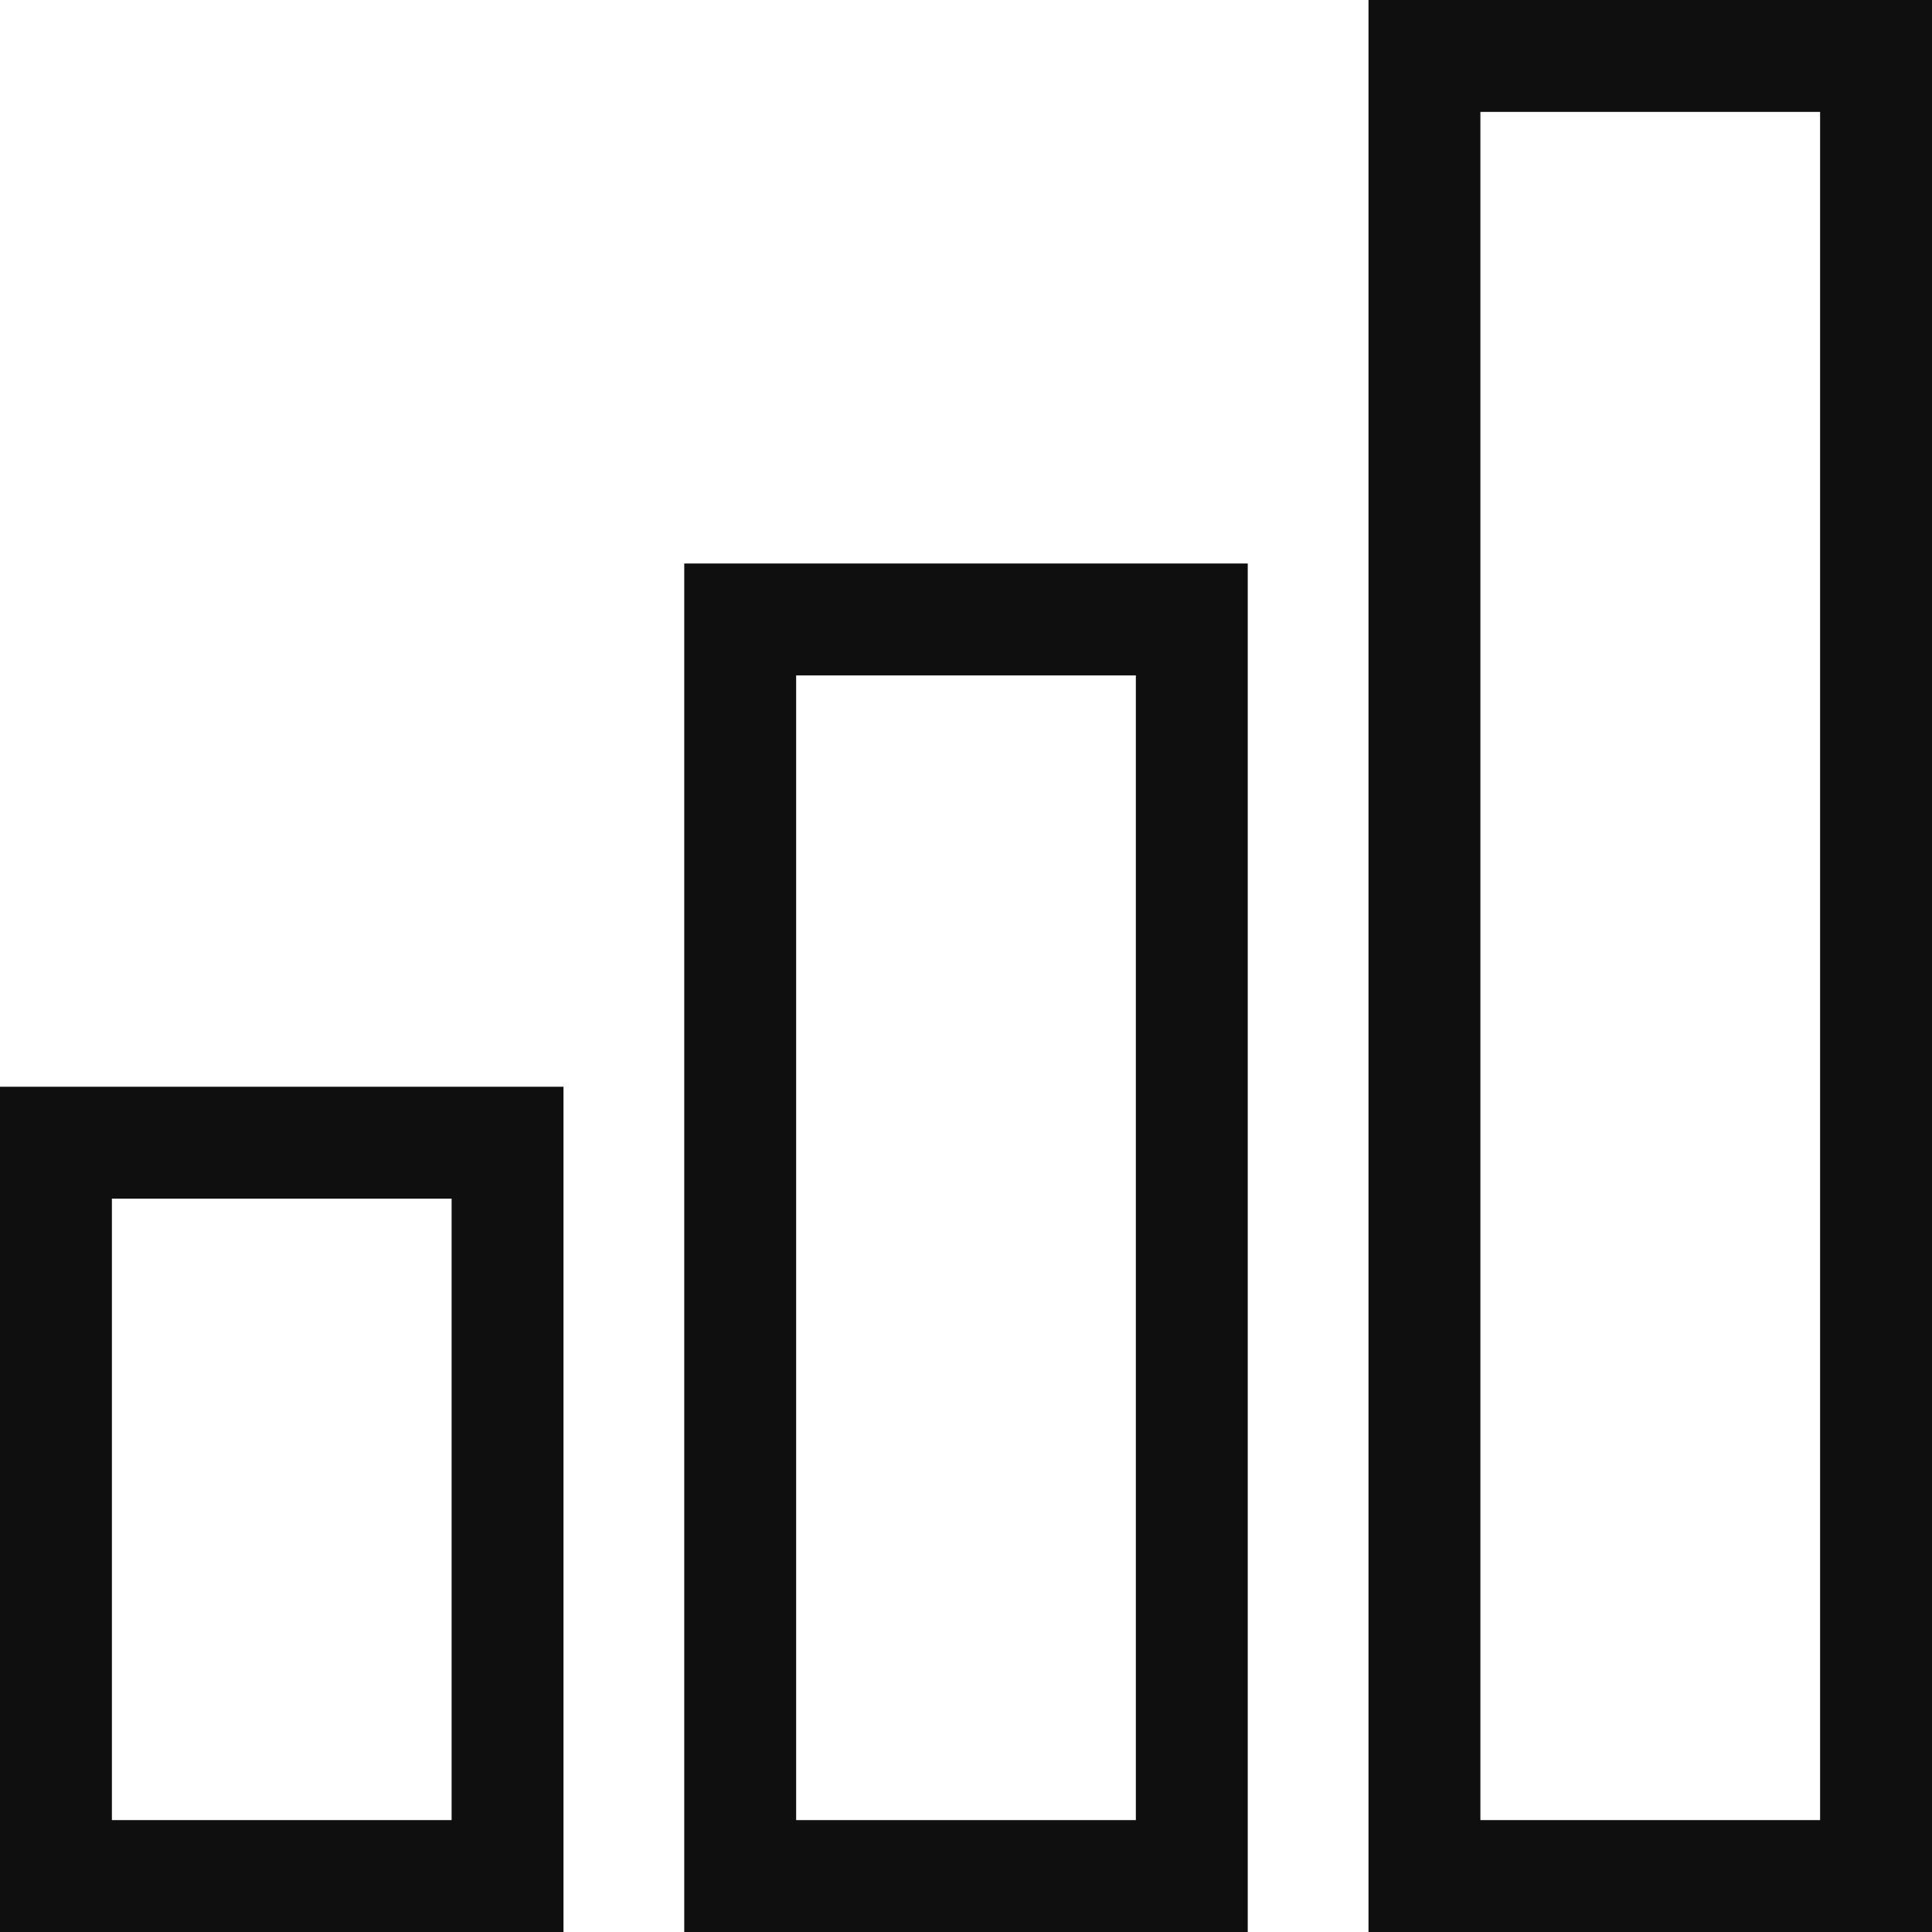 <svg width="48" height="48" viewBox="0 0 48 48" fill="none" xmlns="http://www.w3.org/2000/svg">
<g clip-path="url(#clip0_36_21355)">
<rect x="35.39" y="1.39" width="11.22" height="45.22" stroke="#0F0F0F" stroke-width="2.78"/>
<rect x="18.39" y="15.39" width="11.22" height="31.22" stroke="#0F0F0F" stroke-width="2.78"/>
<rect x="1.39" y="28.39" width="11.22" height="18.22" stroke="#0F0F0F" stroke-width="2.78"/>
</g>
<defs>
<clipPath id="clip0_36_21355">
<rect width="48" height="48" fill="white"/>
</clipPath>
</defs>
</svg>
